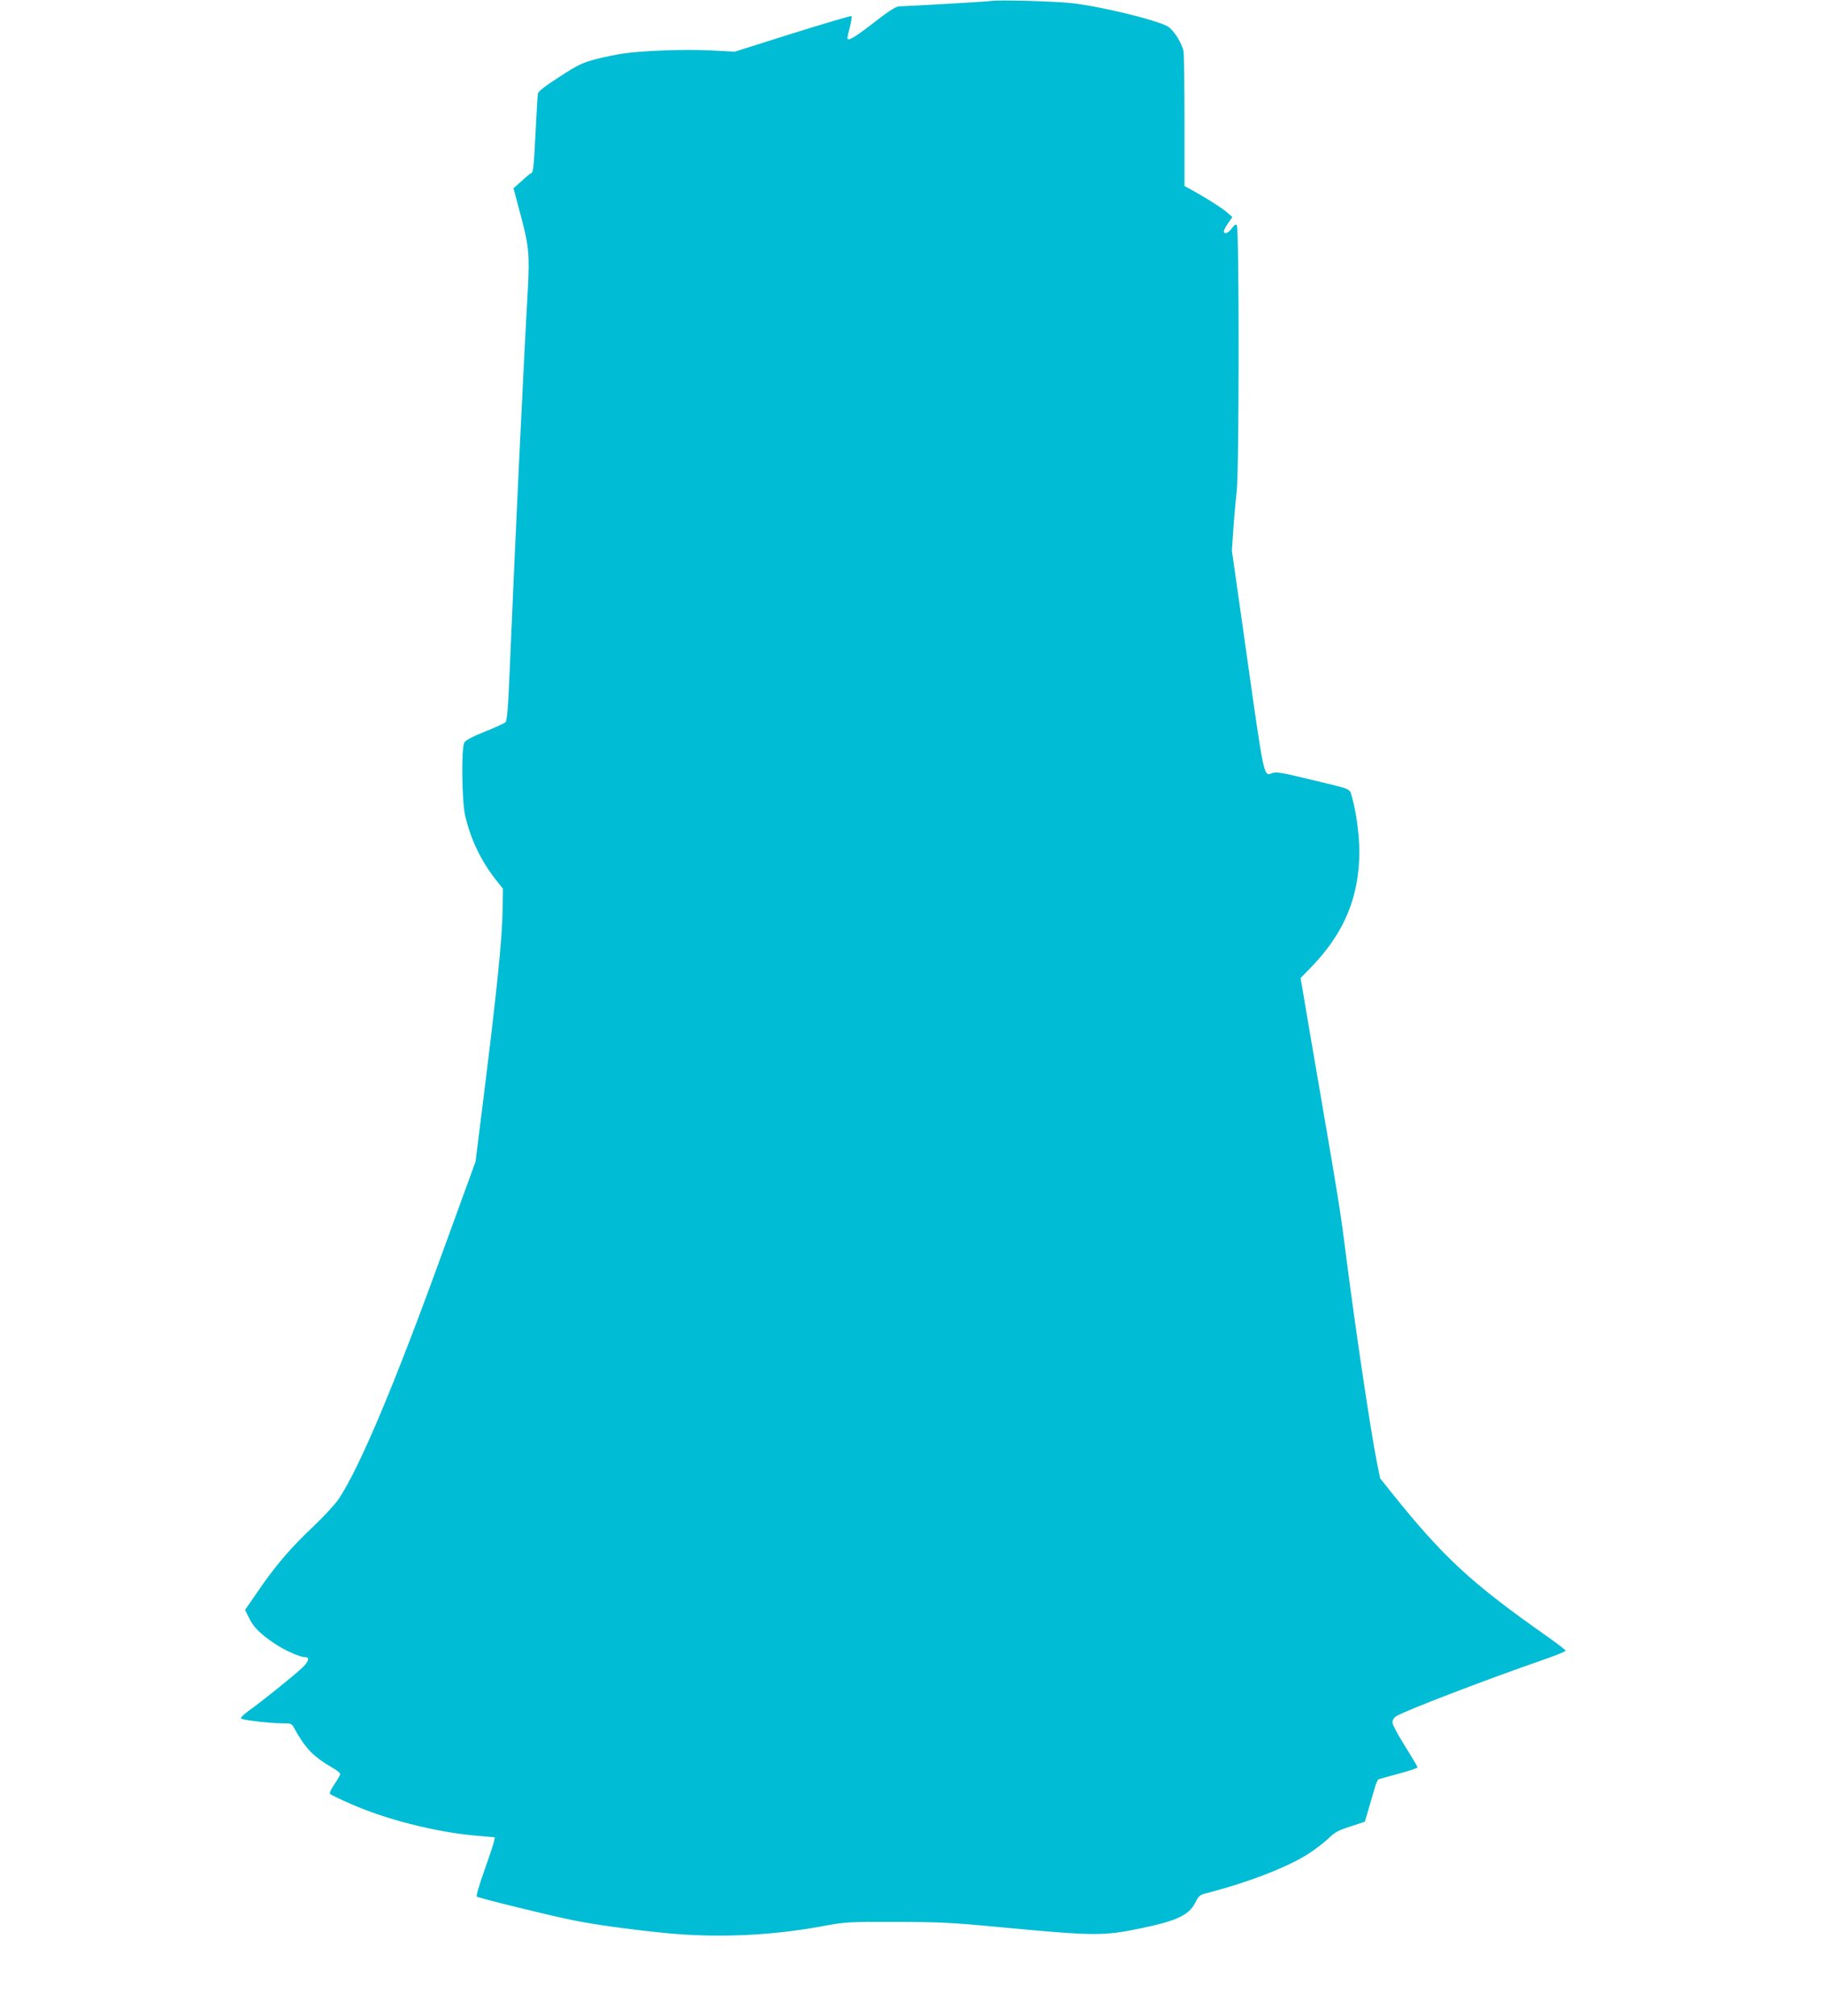 <?xml version="1.0" standalone="no"?>
<!DOCTYPE svg PUBLIC "-//W3C//DTD SVG 20010904//EN"
 "http://www.w3.org/TR/2001/REC-SVG-20010904/DTD/svg10.dtd">
<svg version="1.0" xmlns="http://www.w3.org/2000/svg"
 width="1158pt" height="1280pt" viewBox="0 0 1158 1280"
 preserveAspectRatio="xMidYMid meet">
<g transform="translate(0,1280) scale(0.1,-0.1)"
fill="#00bcd4" stroke="none">
<path d="M6295 12794 c-21 -4 -538 -34 -586 -34 -20 0 -66 -30 -163 -105 -124
-96 -166 -120 -166 -96 0 5 7 37 16 71 8 34 13 64 10 68 -4 3 -171 -47 -374
-110 l-367 -116 -155 8 c-164 8 -422 -1 -555 -20 -43 -6 -122 -23 -174 -36
-83 -22 -113 -36 -228 -111 -89 -57 -135 -92 -138 -107 -2 -11 -9 -124 -15
-249 -11 -221 -15 -257 -29 -257 -3 0 -30 -22 -58 -48 l-53 -47 40 -150 c58
-215 63 -264 51 -494 -32 -566 -79 -1568 -115 -2414 -10 -244 -17 -322 -27
-332 -8 -7 -67 -35 -132 -60 -77 -31 -122 -55 -129 -69 -20 -34 -16 -374 5
-463 35 -151 99 -285 194 -407 l46 -58 -2 -132 c-2 -181 -38 -533 -127 -1241
l-45 -360 -204 -560 c-307 -848 -530 -1378 -664 -1580 -22 -33 -94 -111 -160
-174 -141 -132 -245 -253 -355 -415 l-80 -116 24 -49 c27 -58 70 -102 162
-164 63 -43 162 -87 194 -87 33 0 24 -30 -21 -71 -60 -55 -253 -211 -334 -268
-40 -30 -57 -47 -49 -52 20 -10 186 -29 257 -29 59 0 63 -1 79 -31 70 -128
122 -182 244 -252 27 -15 48 -33 48 -39 0 -6 -17 -36 -37 -65 -22 -32 -33 -57
-27 -62 5 -5 65 -34 134 -64 216 -96 530 -176 778 -199 l134 -12 -6 -26 c-2
-15 -30 -98 -61 -185 -31 -87 -53 -161 -48 -165 9 -9 460 -120 605 -149 142
-29 351 -58 588 -82 331 -33 678 -18 1013 45 130 24 157 26 435 25 296 0 374
-4 677 -33 607 -57 661 -57 900 -7 228 47 304 84 344 163 20 41 29 49 65 58
263 67 521 166 655 253 42 27 97 70 124 95 39 39 63 52 140 77 l92 30 22 75
c12 41 30 101 39 133 8 32 21 60 27 62 7 2 65 18 130 36 64 17 117 35 117 39
0 4 -36 65 -80 135 -44 70 -80 138 -80 151 0 13 10 30 23 38 54 35 571 233
940 361 75 26 137 51 137 56 0 4 -53 45 -117 90 -481 338 -658 501 -985 909
l-76 95 -21 105 c-40 200 -138 858 -196 1315 -32 254 -48 357 -151 954 -58
339 -113 658 -121 709 l-16 93 70 72 c208 215 303 446 303 731 0 105 -20 253
-46 343 -18 61 11 48 -280 118 -159 39 -203 46 -225 38 -57 -22 -51 -50 -168
777 l-90 635 9 135 c5 74 15 185 22 245 15 137 16 1671 0 1687 -6 6 -17 -1
-31 -21 -22 -31 -51 -42 -51 -19 0 7 12 30 27 51 l27 39 -39 34 c-35 29 -136
93 -234 146 l-31 17 0 408 c0 224 -3 425 -6 446 -9 52 -63 137 -100 159 -73
42 -437 130 -619 149 -108 11 -461 21 -500 13z"/>
</g>
</svg>
